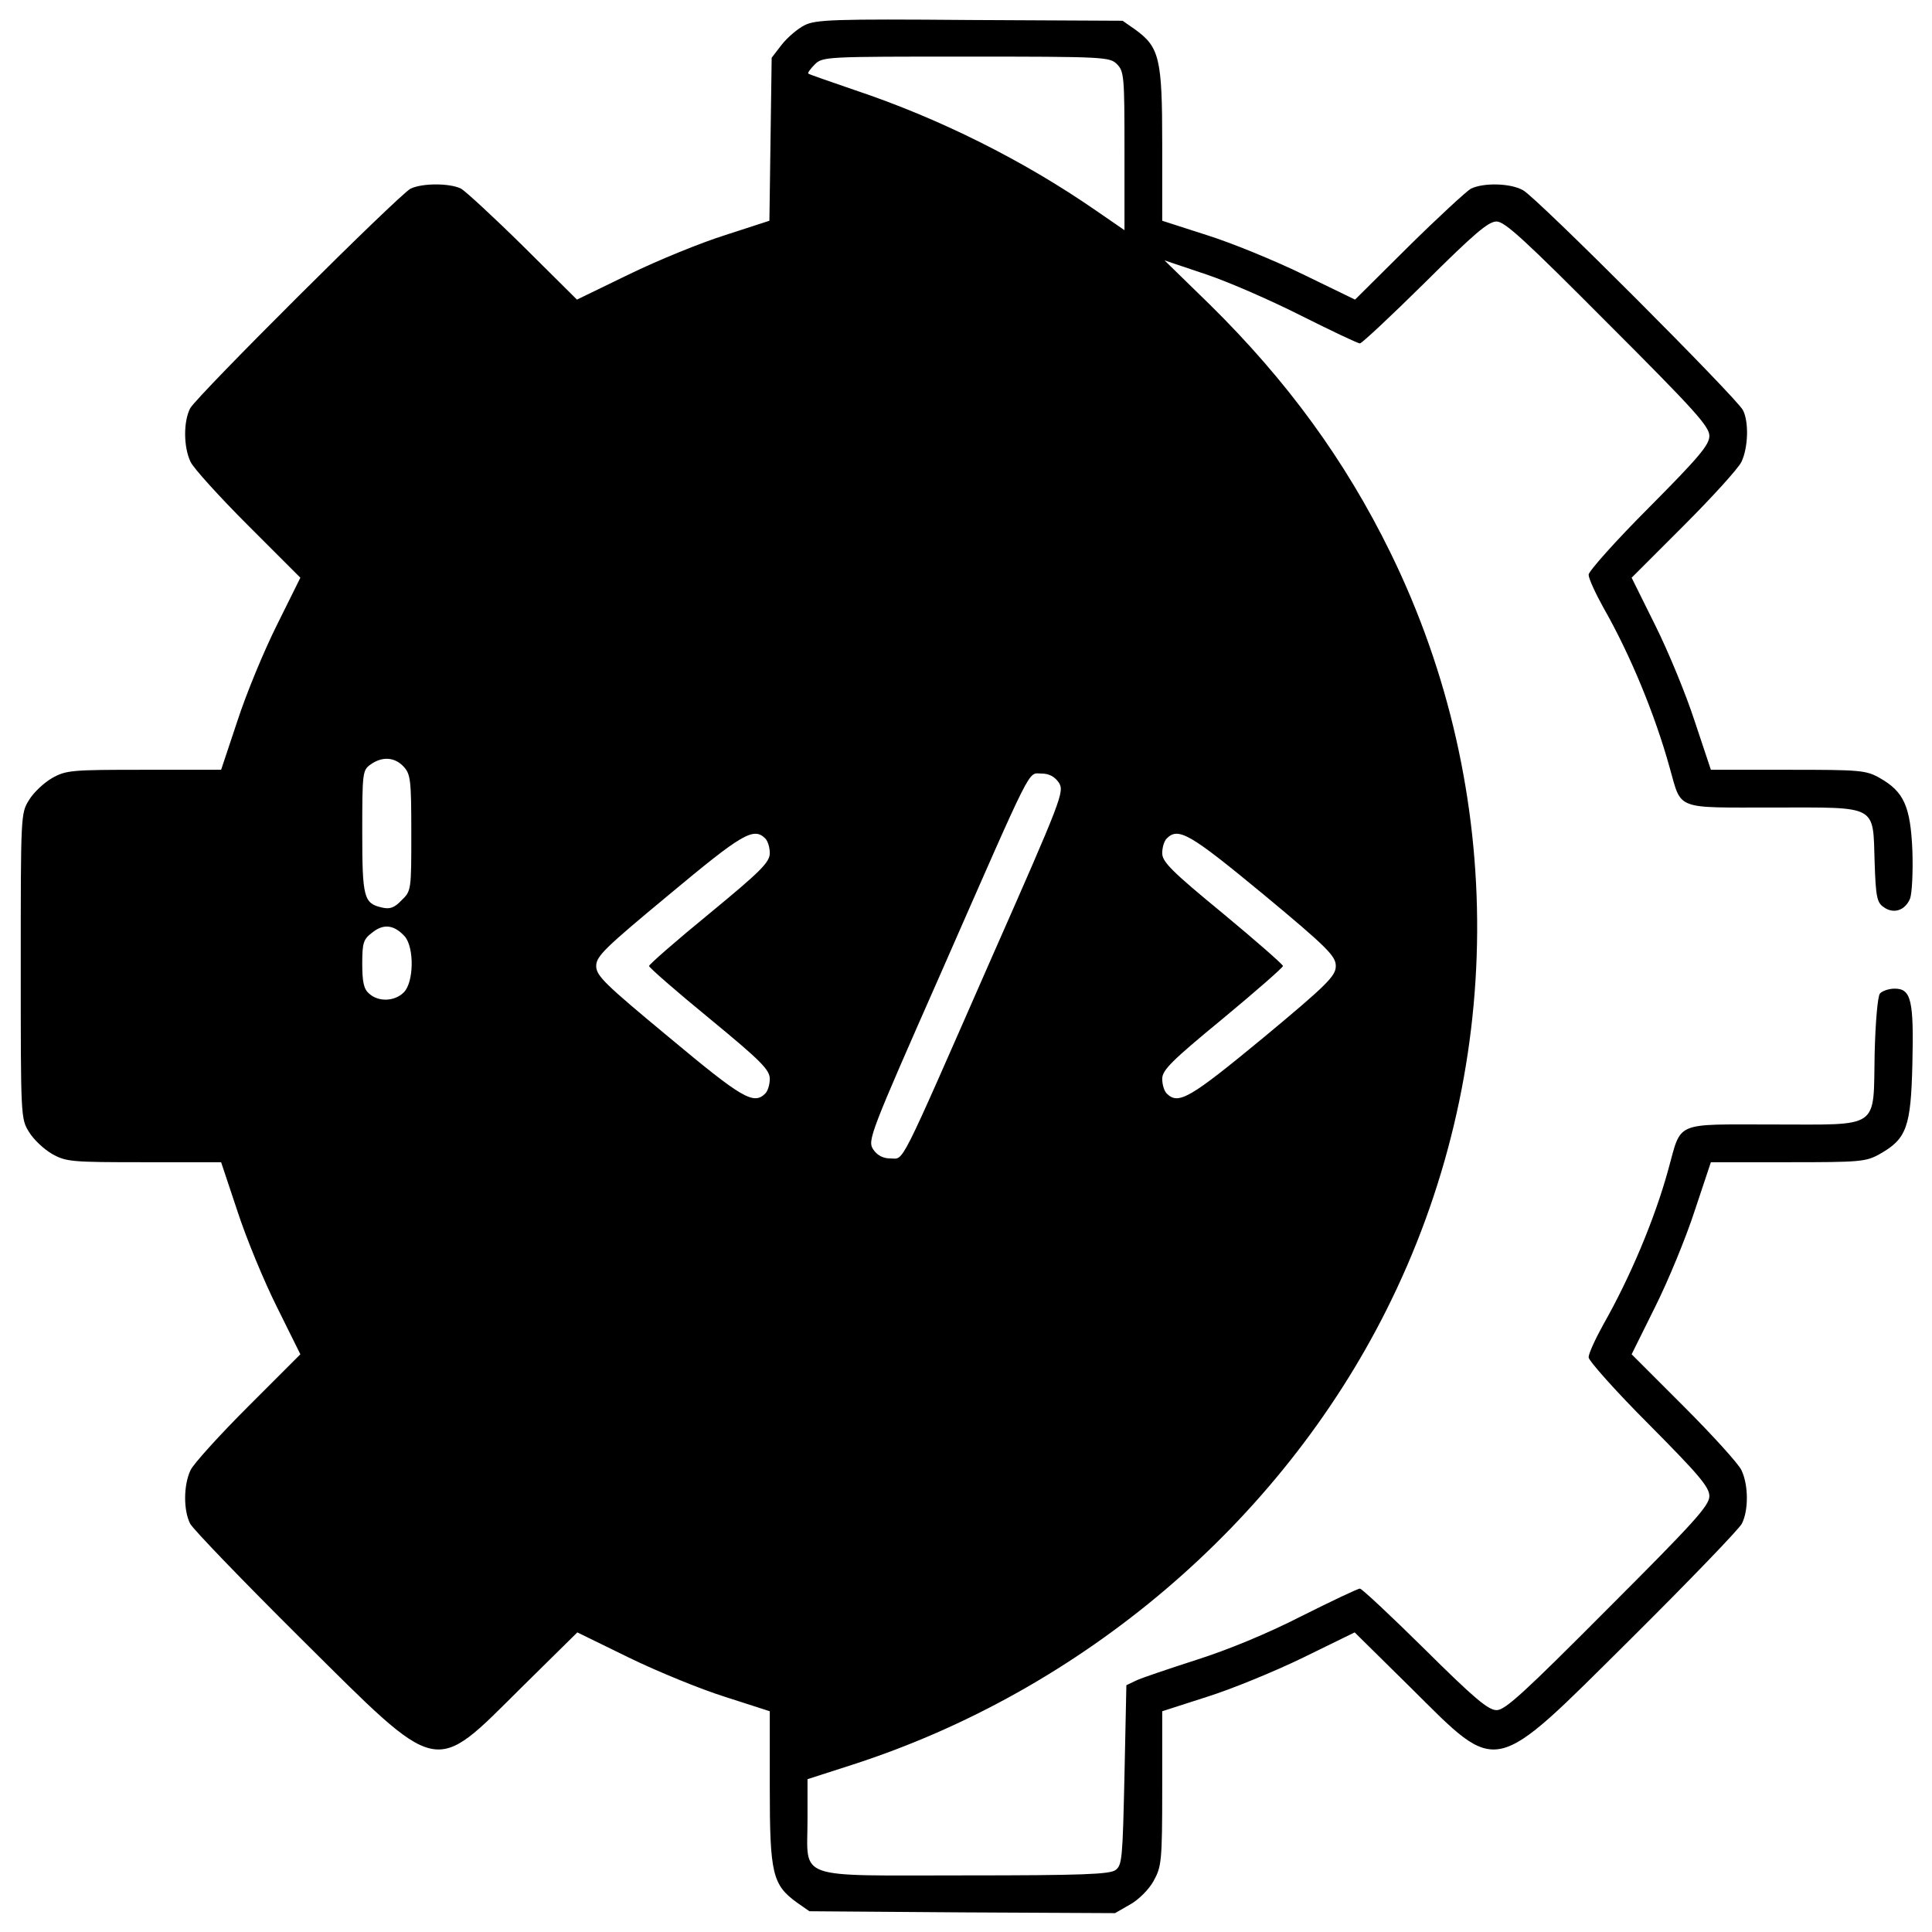 <?xml version="1.0" standalone="no"?>
<!DOCTYPE svg PUBLIC "-//W3C//DTD SVG 20010904//EN"
 "http://www.w3.org/TR/2001/REC-SVG-20010904/DTD/svg10.dtd">
<svg version="1.0" xmlns="http://www.w3.org/2000/svg"
 width="512pt" height="512pt" viewBox="0 0 512 512"
 preserveAspectRatio="xMidYMid meet">
<g transform="translate(0,512) scale(0.1,-0.1)"
fill="#000000" stroke="none">
<path d="M2132 5053 c-18 -9 -45 -32 -60 -51 l-27 -35 -3 -216 -3 -216 -117
-38 c-64 -20 -179 -67 -255 -104 l-138 -67 -142 141 c-78 77 -153 146 -165
153 -30 15 -103 15 -134 0 -32 -17 -566 -549 -584 -582 -18 -35 -18 -102 1
-142 8 -17 77 -93 153 -169 l138 -138 -62 -125 c-35 -70 -82 -184 -105 -255
l-43 -129 -204 0 c-192 0 -207 -1 -244 -22 -21 -12 -49 -38 -61 -58 -22 -35
-22 -40 -22 -440 0 -400 0 -405 22 -440 12 -20 40 -46 61 -58 37 -21 52 -22
244 -22 l204 0 43 -129 c23 -71 70 -185 105 -255 l62 -125 -138 -138 c-76 -76
-145 -152 -153 -169 -19 -40 -19 -107 -1 -142 8 -15 140 -152 293 -304 373
-370 348 -365 585 -130 l148 146 137 -67 c76 -37 191 -84 255 -104 l118 -38 0
-203 c0 -227 7 -257 72 -304 l33 -23 405 -3 405 -2 40 23 c22 12 50 40 62 62
21 38 23 51 23 245 l0 205 118 38 c64 20 179 67 255 104 l137 67 148 -146
c237 -235 212 -240 585 130 153 152 285 289 293 304 18 35 18 102 -1 142 -8
17 -77 93 -153 169 l-138 138 62 125 c35 70 82 184 105 255 l43 129 204 0
c192 0 207 1 244 22 71 40 82 72 86 238 4 169 -3 200 -47 200 -15 0 -33 -6
-39 -13 -6 -7 -12 -77 -14 -159 -4 -203 18 -188 -269 -188 -265 0 -242 10
-278 -120 -36 -131 -101 -285 -172 -410 -21 -38 -39 -77 -39 -87 0 -9 72 -90
160 -178 133 -134 160 -166 160 -190 0 -25 -41 -70 -269 -298 -220 -221 -273
-270 -295 -269 -22 0 -60 32 -190 161 -89 88 -167 161 -172 161 -6 0 -75 -33
-155 -73 -90 -46 -194 -89 -279 -116 -74 -24 -146 -48 -160 -55 l-25 -12 -5
-238 c-5 -221 -6 -239 -24 -252 -16 -11 -87 -14 -398 -14 -457 0 -418 -14
-418 148 l0 107 118 38 c611 197 1133 641 1416 1205 317 631 321 1374 11 2007
-120 245 -274 456 -479 658 l-120 117 110 -37 c60 -20 174 -70 253 -110 80
-40 149 -73 155 -73 5 0 83 73 172 161 130 129 168 162 190 162 22 0 75 -49
295 -270 228 -228 269 -273 269 -298 0 -24 -27 -56 -160 -190 -88 -88 -160
-169 -160 -178 0 -10 18 -49 39 -87 71 -124 137 -284 176 -425 32 -113 12
-105 274 -105 280 0 264 9 269 -146 3 -90 6 -106 24 -118 26 -19 57 -9 70 23
5 14 8 71 6 127 -5 118 -23 156 -86 192 -37 21 -52 22 -244 22 l-204 0 -43
129 c-23 71 -70 185 -105 255 l-62 125 138 138 c76 76 145 152 153 169 18 38
20 106 4 137 -16 32 -549 566 -583 583 -34 19 -105 20 -138 4 -12 -7 -87 -76
-165 -153 l-142 -141 -138 67 c-76 37 -191 84 -255 104 l-118 38 0 203 c0 227
-7 257 -72 304 l-33 23 -405 2 c-360 3 -409 1 -438 -14z m828 -103 c19 -19 20
-33 20 -230 l0 -210 -77 53 c-191 132 -413 243 -637 318 -67 23 -122 42 -124
44 -2 2 6 13 17 24 21 21 29 21 401 21 367 0 381 -1 400 -20z m-1890 -1862
c18 -20 20 -35 20 -175 0 -152 0 -154 -26 -179 -19 -20 -31 -24 -52 -19 -48
11 -52 26 -52 201 0 157 1 163 22 178 31 22 64 20 88 -6z m1736 -42 c15 -24
10 -38 -182 -473 -246 -560 -227 -523 -264 -523 -20 0 -35 8 -46 24 -15 24
-10 38 182 473 246 560 227 523 264 523 20 0 35 -8 46 -24z m-778 -148 c7 -7
12 -24 12 -39 0 -24 -24 -48 -160 -160 -88 -72 -160 -135 -160 -139 0 -4 72
-67 160 -139 136 -112 160 -136 160 -160 0 -15 -5 -32 -12 -39 -31 -31 -62
-12 -255 149 -170 141 -193 163 -193 189 0 26 23 48 193 189 193 161 224 180
255 149z m1320 -148 c171 -142 192 -164 192 -190 0 -26 -21 -48 -192 -190
-194 -160 -225 -179 -256 -148 -7 7 -12 24 -12 39 0 23 25 48 160 159 88 73
160 136 160 140 0 4 -72 67 -160 140 -135 111 -160 136 -160 159 0 15 5 32 12
39 31 31 62 12 256 -148z m-2275 -112 c25 -30 24 -121 -3 -148 -24 -24 -67
-26 -92 -3 -14 12 -18 31 -18 79 0 56 3 65 27 83 30 24 58 20 86 -11z"/>
</g>
</svg>
